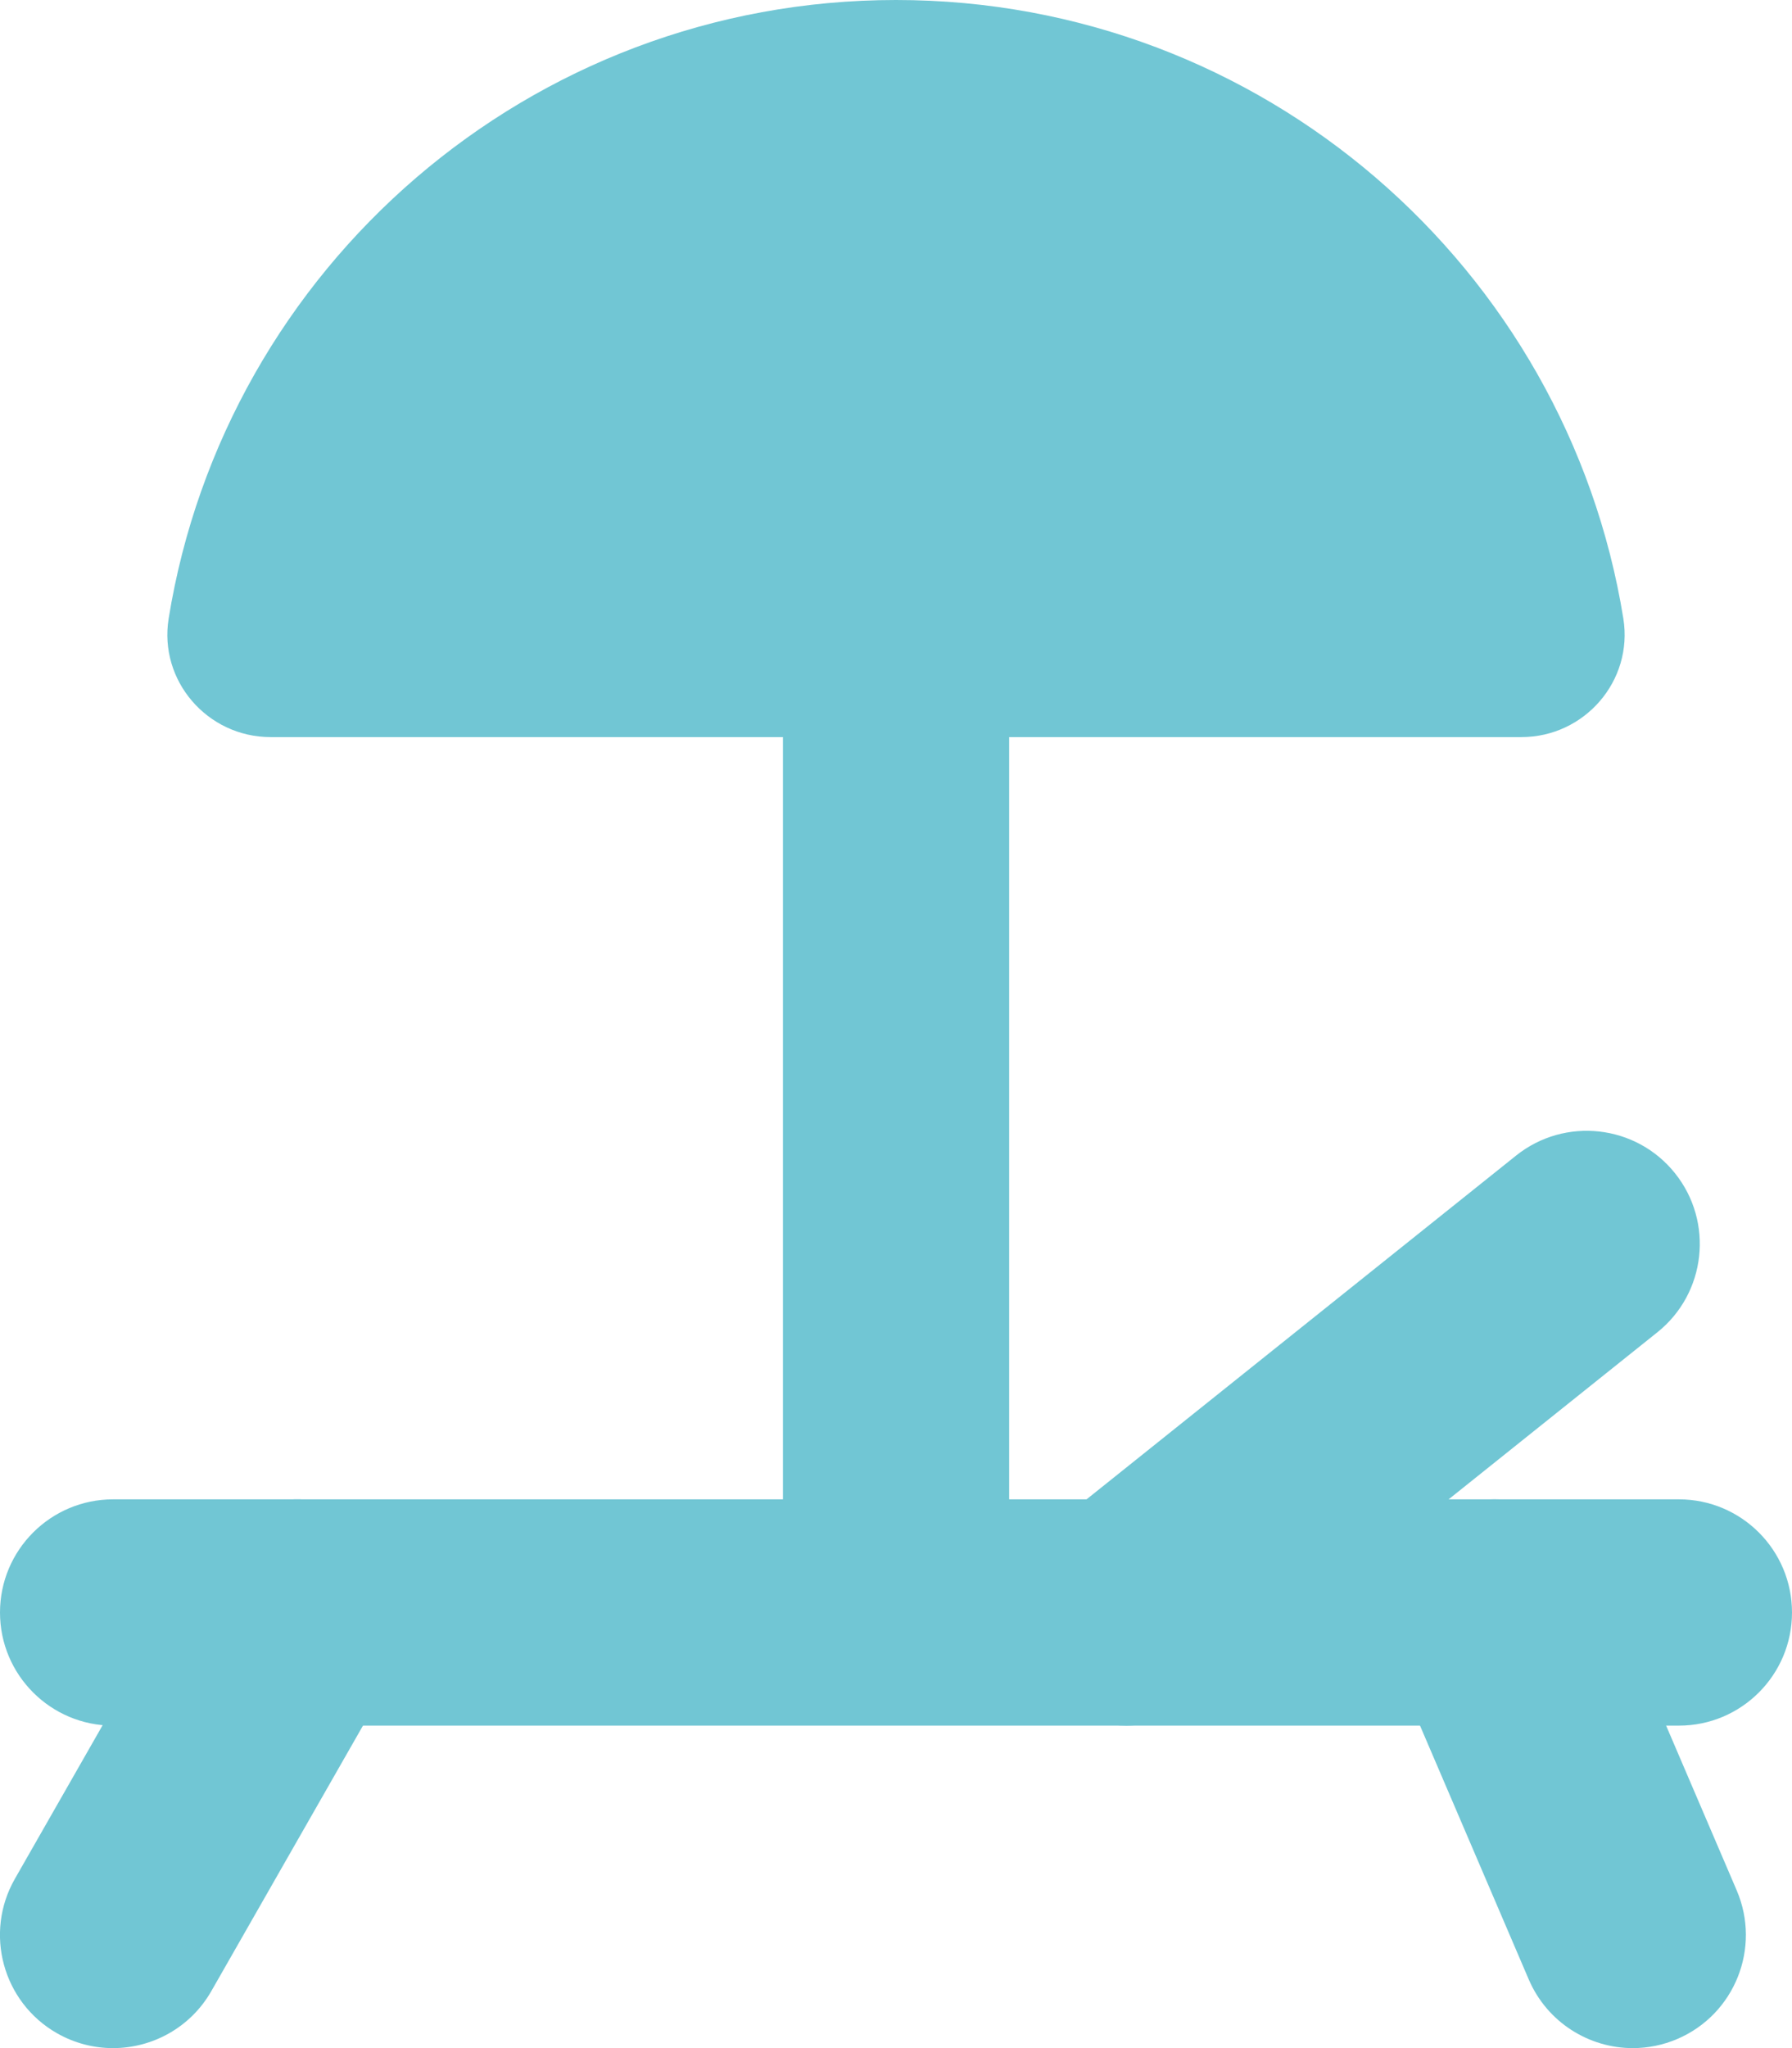 <?xml version="1.0" encoding="UTF-8"?>
<svg id="_レイヤー_2" data-name="レイヤー 2" xmlns="http://www.w3.org/2000/svg" viewBox="0 0 190.29 217.4">
  <defs>
    <style>
      .cls-1 {
        fill: #71c6d4;
      }
    </style>
  </defs>
  <g id="_レイヤー_1-2" data-name="レイヤー 1">
    <g>
      <path class="cls-1" d="M178.28,183.17H12.01C5.38,183.17,0,177.79,0,171.16s5.38-12.01,12.01-12.01h166.27c6.63,0,12.01,5.38,12.01,12.01s-5.38,12.01-12.01,12.01Z"/>
      <path class="cls-1" d="M12,217.4c-2.02,0-4.07-.51-5.95-1.58-5.76-3.29-7.76-10.63-4.47-16.39l19.56-34.23c3.29-5.76,10.63-7.76,16.39-4.47,5.76,3.29,7.76,10.63,4.47,16.39l-19.56,34.23c-2.22,3.88-6.27,6.05-10.44,6.05Z"/>
      <path class="cls-1" d="M173.39,217.4c-4.66,0-9.09-2.73-11.05-7.28l-14.67-34.23c-2.61-6.1.21-13.16,6.31-15.77,6.1-2.61,13.16.21,15.77,6.31l14.67,34.23c2.61,6.1-.21,13.16-6.31,15.77-1.54.66-3.15.97-4.73.97Z"/>
      <path class="cls-1" d="M119.6,183.17c-3.52,0-7.01-1.54-9.39-4.51-4.14-5.18-3.3-12.74,1.88-16.88l48.9-39.12c5.18-4.14,12.74-3.3,16.88,1.88,4.14,5.18,3.3,12.74-1.88,16.88l-48.9,39.12c-2.21,1.77-4.86,2.63-7.5,2.63Z"/>
      <path class="cls-1" d="M95.15,173.39c-6.63,0-12.01-5.38-12.01-12.01V44.01c0-6.63,5.38-12.01,12.01-12.01s12.01,5.38,12.01,12.01v117.36c0,6.63-5.38,12.01-12.01,12.01Z"/>
      <path class="cls-1" d="M95.15,0C56.22,0,23.93,28.43,17.91,65.65c-1.07,6.61,4.12,12.59,10.82,12.59h132.83c6.7,0,11.89-5.98,10.82-12.59C166.36,28.43,134.07,0,95.15,0Z"/>
    </g>
  </g>
</svg>